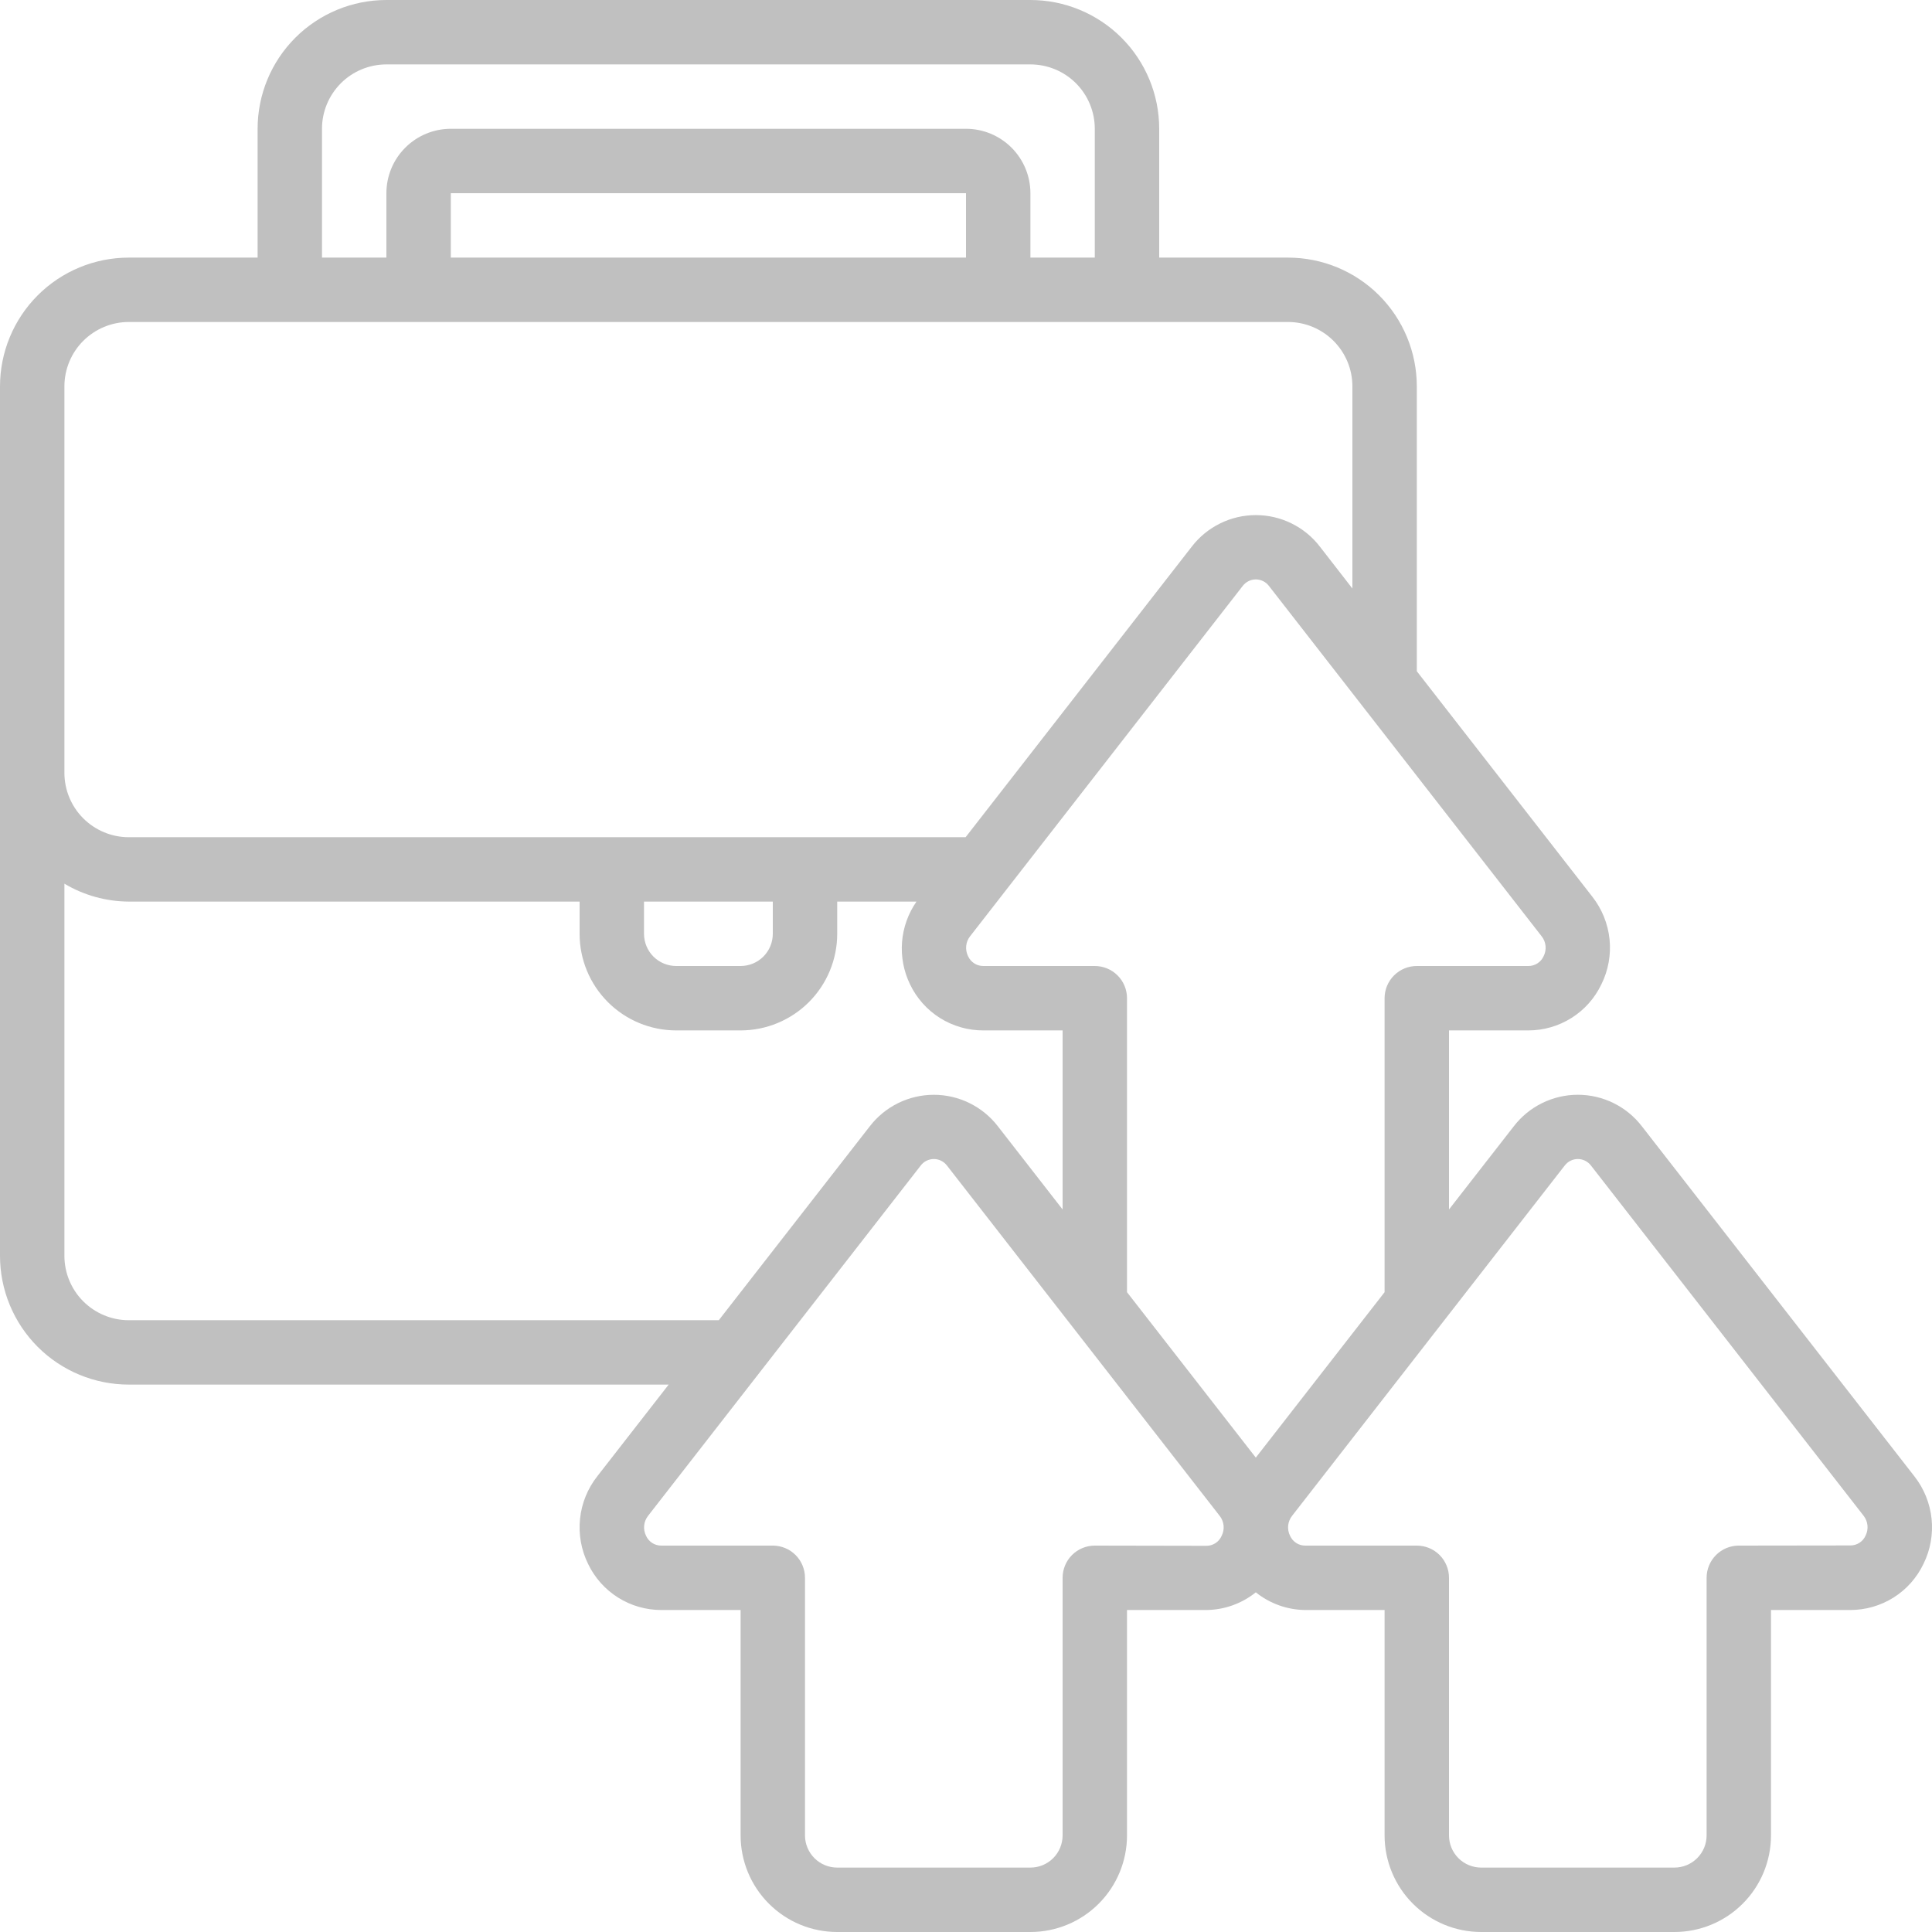<svg width="65" height="65" viewBox="0 0 65 65" fill="none" xmlns="http://www.w3.org/2000/svg">
<g clip-path="url(#clip0_130_435)">
<path d="M4.333 46.583H22.497L20.097 49.665C19.771 50.078 19.569 50.574 19.515 51.097C19.46 51.62 19.554 52.147 19.787 52.619C20.009 53.083 20.359 53.475 20.795 53.749C21.231 54.023 21.736 54.168 22.251 54.167H24.917V61.75C24.917 62.612 25.259 63.439 25.869 64.048C26.478 64.658 27.305 65 28.167 65H34.667C35.529 65 36.355 64.658 36.965 64.048C37.574 63.439 37.917 62.612 37.917 61.75V54.167H40.584C41.19 54.162 41.777 53.952 42.25 53.572C42.723 53.952 43.31 54.162 43.917 54.167H46.583V61.75C46.583 62.612 46.926 63.439 47.535 64.048C48.145 64.658 48.971 65 49.833 65H56.333C57.195 65 58.022 64.658 58.631 64.048C59.241 63.439 59.583 62.612 59.583 61.75V54.167H62.251C62.766 54.167 63.27 54.022 63.706 53.748C64.142 53.474 64.491 53.081 64.713 52.616C64.946 52.146 65.04 51.619 64.986 51.097C64.931 50.575 64.73 50.079 64.405 49.666L55.24 37.894C54.986 37.564 54.66 37.296 54.286 37.112C53.912 36.928 53.501 36.832 53.084 36.832C52.668 36.832 52.257 36.928 51.883 37.112C51.509 37.296 51.182 37.564 50.929 37.894L48.75 40.691V34.667H51.415C51.93 34.668 52.435 34.523 52.871 34.248C53.307 33.974 53.656 33.581 53.877 33.116C54.111 32.646 54.205 32.119 54.151 31.597C54.096 31.075 53.895 30.579 53.57 30.166L47.667 22.583V13C47.667 11.851 47.21 10.748 46.398 9.936C45.585 9.123 44.483 8.667 43.333 8.667H39V4.333C39 3.184 38.544 2.082 37.731 1.269C36.918 0.457 35.816 0 34.667 0L13 0C11.851 0 10.748 0.457 9.936 1.269C9.123 2.082 8.667 3.184 8.667 4.333V8.667H4.333C3.184 8.667 2.082 9.123 1.269 9.936C0.457 10.748 0 11.851 0 13L0 42.25C0 43.399 0.457 44.502 1.269 45.314C2.082 46.127 3.184 46.583 4.333 46.583ZM4.333 44.417C3.759 44.417 3.208 44.188 2.801 43.782C2.395 43.376 2.167 42.825 2.167 42.25V29.731C2.822 30.121 3.57 30.329 4.333 30.333H19.5V31.417C19.5 32.279 19.842 33.105 20.452 33.715C21.061 34.324 21.888 34.667 22.75 34.667H24.917C25.779 34.667 26.605 34.324 27.215 33.715C27.824 33.105 28.167 32.279 28.167 31.417V30.333H30.834C30.554 30.736 30.386 31.207 30.348 31.696C30.31 32.185 30.403 32.676 30.617 33.117C30.84 33.583 31.189 33.976 31.626 34.25C32.063 34.524 32.569 34.669 33.085 34.667H35.75V40.691L33.574 37.895C33.32 37.565 32.993 37.297 32.619 37.113C32.246 36.929 31.834 36.833 31.418 36.833C31.001 36.833 30.59 36.929 30.216 37.113C29.842 37.297 29.516 37.565 29.262 37.895L24.183 44.417H4.333ZM21.667 30.333H26V31.417C26 31.704 25.886 31.98 25.683 32.183C25.48 32.386 25.204 32.5 24.917 32.5H22.75C22.463 32.5 22.187 32.386 21.984 32.183C21.781 31.98 21.667 31.704 21.667 31.417V30.333ZM41.099 51.675C41.056 51.775 40.983 51.859 40.892 51.918C40.8 51.977 40.694 52.008 40.585 52.007L36.833 52C36.546 52 36.27 52.114 36.067 52.317C35.864 52.52 35.75 52.796 35.75 53.083V61.75C35.75 62.037 35.636 62.313 35.433 62.516C35.23 62.719 34.954 62.833 34.667 62.833H28.167C27.879 62.833 27.604 62.719 27.401 62.516C27.198 62.313 27.083 62.037 27.083 61.75V53.083C27.083 52.796 26.969 52.52 26.766 52.317C26.563 52.114 26.287 52 26 52H22.251C22.142 52.001 22.035 51.971 21.943 51.912C21.851 51.853 21.779 51.768 21.735 51.669C21.682 51.561 21.66 51.441 21.672 51.322C21.685 51.203 21.731 51.09 21.805 50.997L30.974 39.217C31.025 39.148 31.092 39.092 31.169 39.053C31.247 39.014 31.331 38.994 31.418 38.994C31.504 38.994 31.589 39.014 31.666 39.053C31.743 39.092 31.81 39.148 31.862 39.217L41.031 50.995C41.107 51.089 41.154 51.204 41.166 51.325C41.178 51.446 41.155 51.567 41.099 51.675ZM52.64 39.217C52.692 39.148 52.759 39.092 52.836 39.053C52.913 39.014 52.998 38.994 53.084 38.994C53.171 38.994 53.256 39.014 53.333 39.053C53.41 39.092 53.477 39.148 53.529 39.217L62.698 50.995C62.772 51.088 62.817 51.201 62.829 51.319C62.841 51.437 62.819 51.557 62.766 51.663C62.722 51.763 62.65 51.847 62.559 51.906C62.467 51.965 62.36 51.996 62.252 51.995L58.5 52C58.213 52 57.937 52.114 57.734 52.317C57.531 52.52 57.417 52.796 57.417 53.083V61.75C57.417 62.037 57.303 62.313 57.099 62.516C56.896 62.719 56.621 62.833 56.333 62.833H49.833C49.546 62.833 49.27 62.719 49.067 62.516C48.864 62.313 48.75 62.037 48.75 61.75V53.083C48.75 52.796 48.636 52.52 48.433 52.317C48.23 52.114 47.954 52 47.667 52H43.917C43.808 52.001 43.701 51.971 43.61 51.912C43.518 51.853 43.446 51.768 43.402 51.669C43.348 51.561 43.327 51.441 43.339 51.322C43.352 51.203 43.398 51.09 43.472 50.997L52.64 39.217ZM51.931 32.175C51.886 32.273 51.813 32.357 51.721 32.414C51.63 32.472 51.523 32.502 51.415 32.5H47.667C47.379 32.5 47.104 32.614 46.901 32.817C46.697 33.02 46.583 33.296 46.583 33.583V43.474L42.25 49.04L37.917 43.474V33.583C37.917 33.296 37.803 33.02 37.599 32.817C37.396 32.614 37.121 32.5 36.833 32.5H33.085C32.976 32.501 32.869 32.471 32.778 32.412C32.686 32.353 32.613 32.268 32.569 32.169C32.516 32.061 32.494 31.941 32.507 31.822C32.519 31.703 32.565 31.59 32.64 31.497L41.807 19.717C41.859 19.648 41.926 19.592 42.003 19.553C42.08 19.514 42.165 19.494 42.251 19.494C42.337 19.494 42.422 19.514 42.499 19.553C42.577 19.592 42.644 19.648 42.695 19.717L51.862 31.494C51.939 31.588 51.986 31.703 51.998 31.824C52.01 31.945 51.987 32.067 51.931 32.175ZM10.833 4.333C10.833 3.759 11.062 3.208 11.468 2.801C11.874 2.395 12.425 2.167 13 2.167H34.667C35.241 2.167 35.792 2.395 36.199 2.801C36.605 3.208 36.833 3.759 36.833 4.333V8.667H34.667V6.5C34.667 5.925 34.438 5.374 34.032 4.968C33.626 4.562 33.075 4.333 32.5 4.333H15.167C14.592 4.333 14.041 4.562 13.635 4.968C13.228 5.374 13 5.925 13 6.5V8.667H10.833V4.333ZM32.5 8.667H15.167V6.5H32.5V8.667ZM2.167 13C2.167 12.425 2.395 11.874 2.801 11.468C3.208 11.062 3.759 10.833 4.333 10.833H43.333C43.908 10.833 44.459 11.062 44.865 11.468C45.272 11.874 45.5 12.425 45.5 13V19.8L44.407 18.392C44.153 18.061 43.827 17.794 43.453 17.61C43.079 17.425 42.668 17.33 42.251 17.33C41.834 17.33 41.423 17.425 41.05 17.61C40.676 17.794 40.349 18.061 40.095 18.392L32.487 28.167H4.333C3.759 28.167 3.208 27.938 2.801 27.532C2.395 27.126 2.167 26.575 2.167 26V13Z" fill="#C0C0C0"/>
</g>
<defs>
<clipPath id="clip0_130_435">
<rect width="65" height="65" fill="white"/>
</clipPath>
</defs>
</svg>
